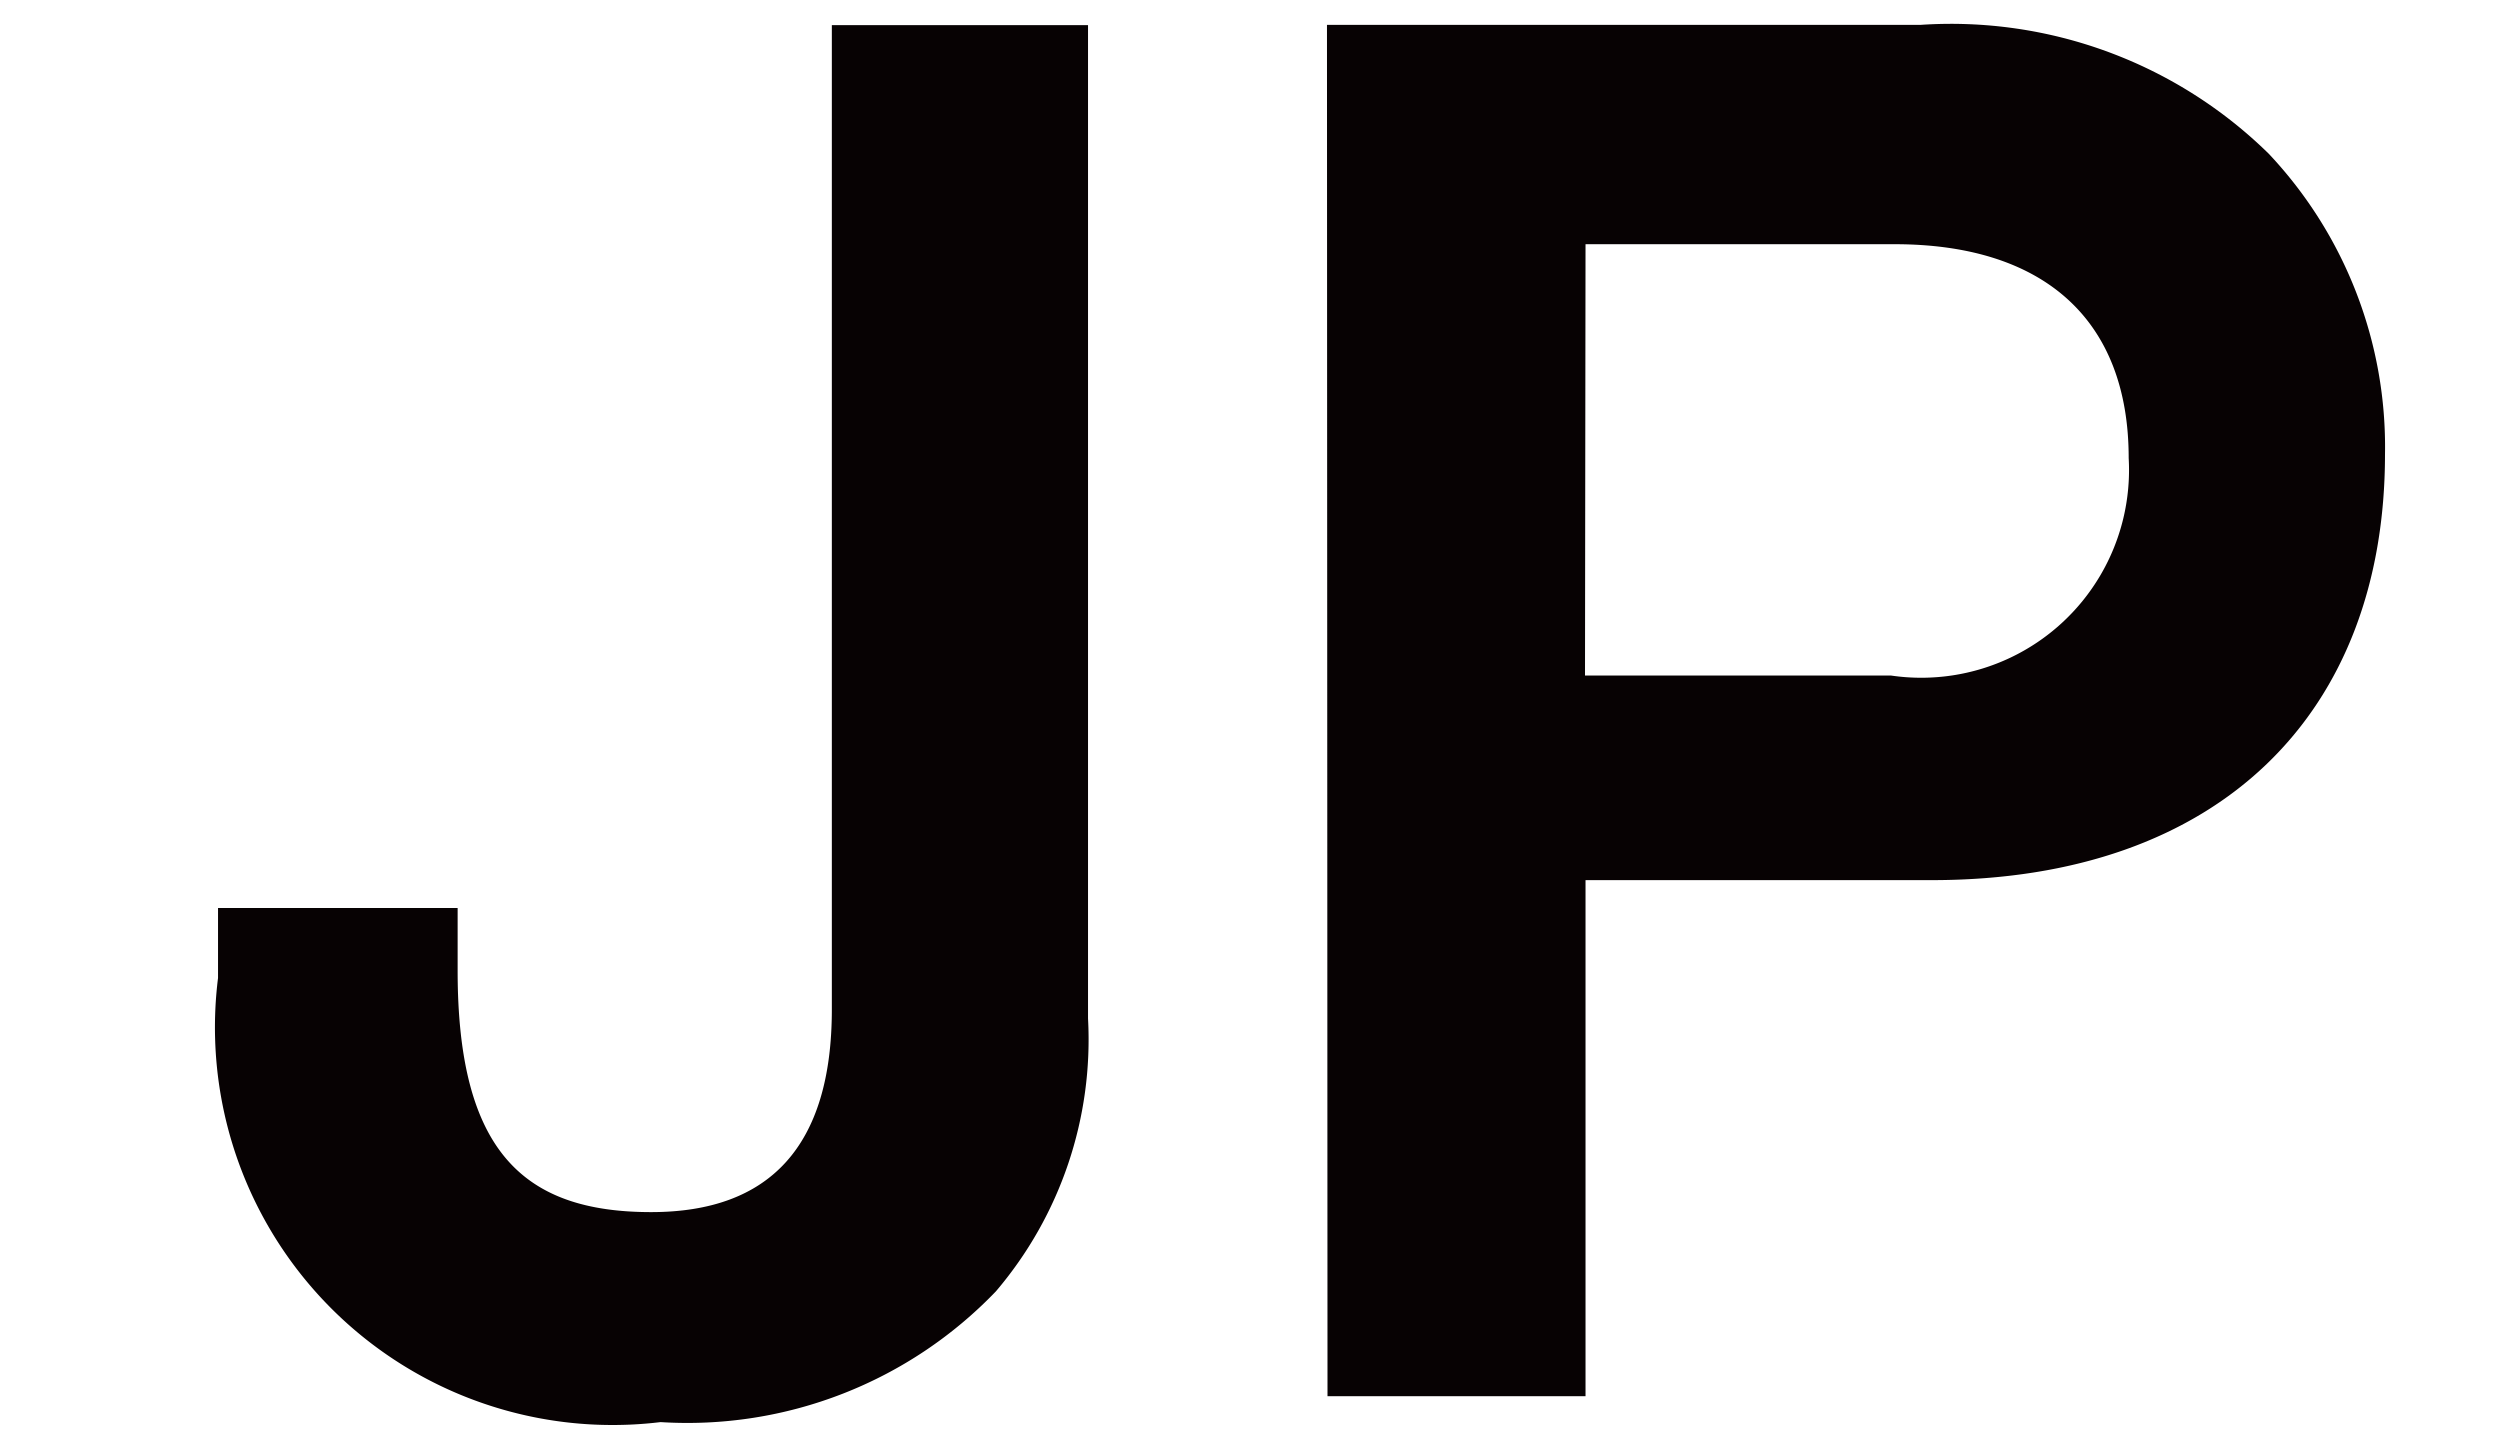 <svg xmlns="http://www.w3.org/2000/svg" width="19" height="11" viewBox="0 0 19 11">
  <defs>
    <style>
      .cls-1 {
        fill: #070203;
      }

      .cls-2 {
        fill: none;
      }
    </style>
  </defs>
  <g id="グループ_1645" data-name="グループ 1645" transform="translate(-943 -129)">
    <path id="パス_916" data-name="パス 916" class="cls-1" d="M5711.407,8190.644v-.532h1.821v.476c0,1.372.5,1.835,1.471,1.835.9,0,1.373-.5,1.373-1.541v-7.48h1.947v7.55a2.951,2.951,0,0,1-.7,2.073,3.249,3.249,0,0,1-2.549.994A3.022,3.022,0,0,1,5711.407,8190.644Z" transform="translate(-4766.75 -8054.211)"/>
    <path id="パス_917" data-name="パス 917" class="cls-1" d="M5719.835,8183.4h4.511a3.446,3.446,0,0,1,2.647.98,3.249,3.249,0,0,1,.883,2.283c0,1.961-1.247,3.237-3.446,3.237H5721.8v3.922h-1.961Zm1.961,4.945h2.325a1.579,1.579,0,0,0,1.807-1.653c0-1.051-.644-1.625-1.778-1.625H5721.8Z" transform="translate(-4766.75 -8054.211)"/>
    <rect id="長方形_1112" data-name="長方形 1112" class="cls-2" width="19" height="11" transform="translate(943 129)"/>
  </g>
</svg>
